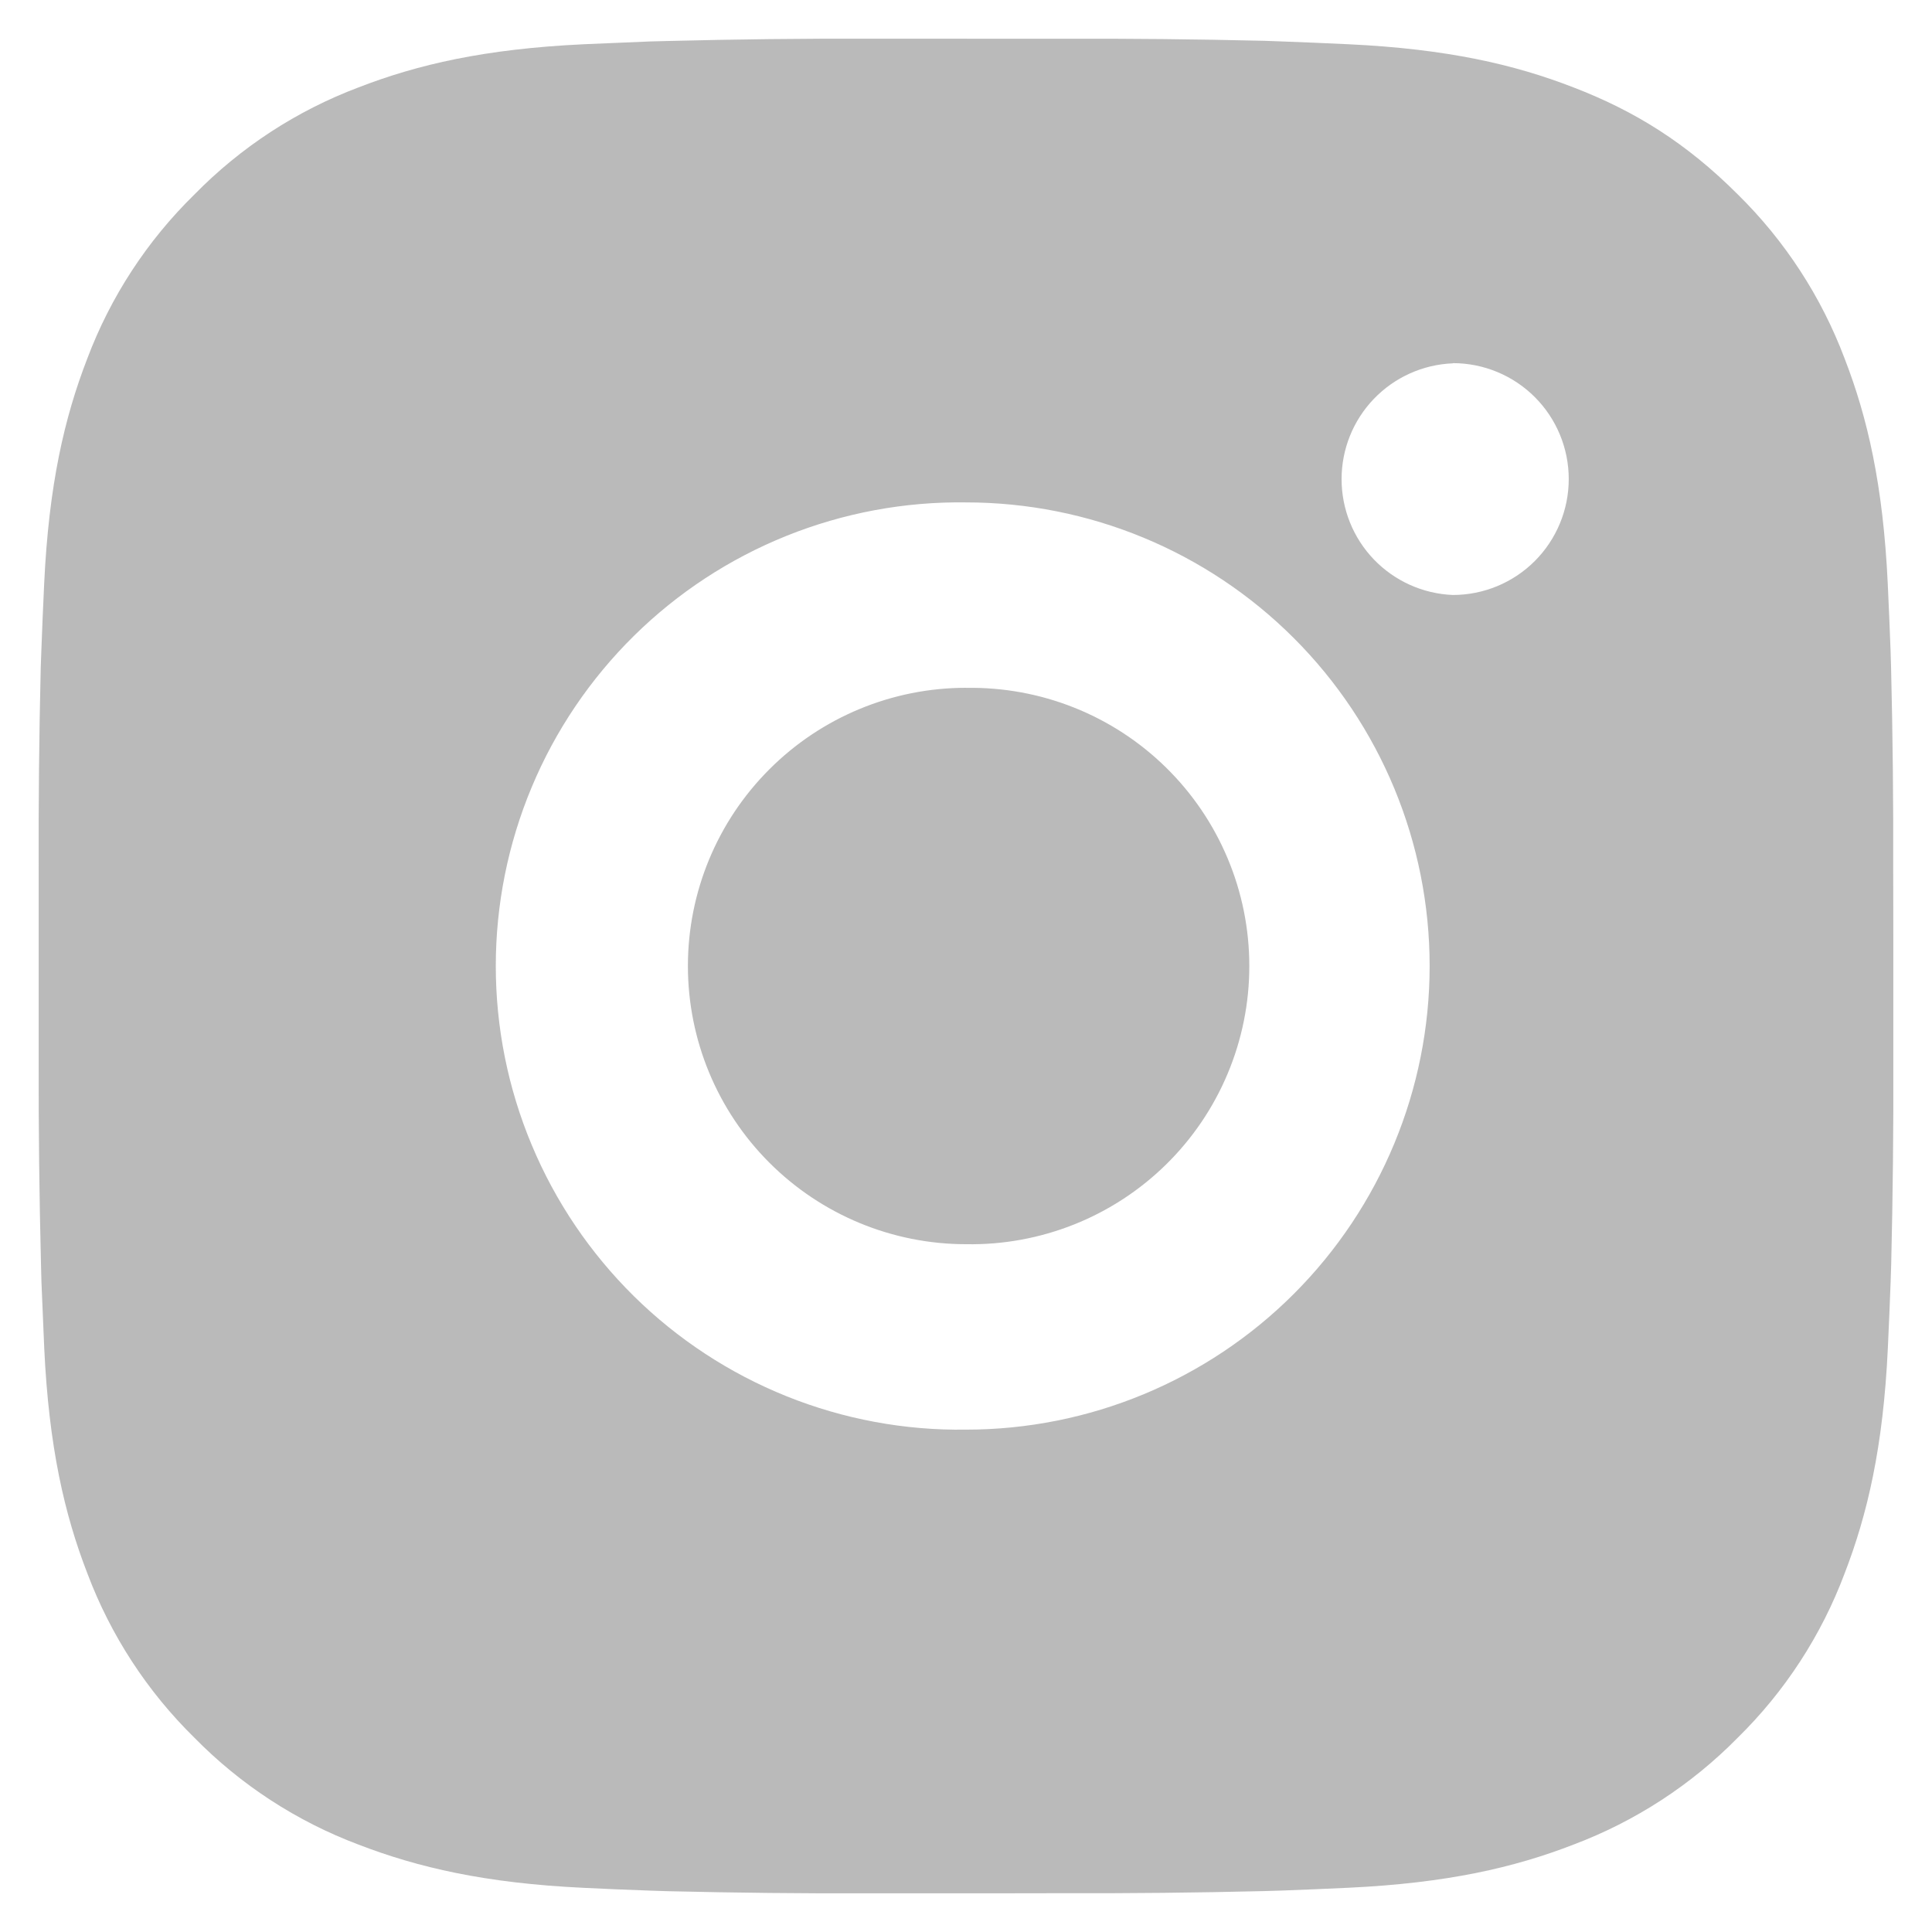 <svg width="50" height="50" viewBox="0 0 50 50" fill="none" xmlns="http://www.w3.org/2000/svg">
<path d="M27.467 1.003C29.218 0.996 30.97 1.014 32.721 1.056L33.186 1.073C33.724 1.092 34.254 1.116 34.895 1.145C37.448 1.265 39.191 1.668 40.719 2.261C42.303 2.87 43.638 3.696 44.972 5.03C46.192 6.229 47.136 7.679 47.739 9.28C48.332 10.809 48.735 12.554 48.855 15.107C48.884 15.746 48.908 16.278 48.927 16.816L48.941 17.282C48.984 19.032 49.002 20.782 48.996 22.533L48.999 24.323V27.467C49.005 29.218 48.986 30.97 48.944 32.72L48.929 33.186C48.91 33.723 48.886 34.254 48.857 34.895C48.737 37.448 48.329 39.191 47.739 40.719C47.138 42.322 46.194 43.773 44.972 44.972C43.772 46.192 42.321 47.136 40.719 47.739C39.191 48.332 37.448 48.735 34.895 48.855C34.254 48.884 33.724 48.908 33.186 48.927L32.721 48.941C30.97 48.984 29.218 49.002 27.467 48.996L25.677 48.999H22.535C20.784 49.005 19.033 48.986 17.282 48.944L16.817 48.929C16.247 48.909 15.677 48.885 15.108 48.857C12.554 48.737 10.812 48.329 9.281 47.739C7.679 47.137 6.229 46.193 5.031 44.972C3.809 43.773 2.864 42.321 2.261 40.719C1.669 39.191 1.265 37.448 1.145 34.895C1.119 34.325 1.095 33.756 1.073 33.186L1.061 32.72C1.017 30.97 0.997 29.218 1.001 27.467V22.533C0.995 20.782 1.012 19.032 1.054 17.282L1.071 16.816C1.09 16.278 1.114 15.746 1.143 15.107C1.263 12.551 1.666 10.811 2.259 9.28C2.862 7.679 3.809 6.229 5.033 5.032C6.23 3.81 7.68 2.864 9.281 2.261C10.812 1.668 12.552 1.265 15.108 1.145L16.817 1.073L17.282 1.061C19.032 1.016 20.783 0.996 22.533 1.001L27.467 1.003ZM25 13.002C23.41 12.98 21.832 13.274 20.356 13.867C18.881 14.46 17.538 15.34 16.406 16.456C15.274 17.573 14.374 18.903 13.761 20.37C13.147 21.837 12.831 23.411 12.831 25.001C12.831 26.591 13.147 28.165 13.761 29.632C14.374 31.099 15.274 32.429 16.406 33.546C17.538 34.662 18.881 35.542 20.356 36.135C21.832 36.728 23.41 37.022 25 36.999C28.183 36.999 31.235 35.735 33.485 33.485C35.735 31.234 36.999 28.182 36.999 25C36.999 21.817 35.735 18.765 33.485 16.515C31.235 14.264 28.183 13.002 25 13.002ZM25 17.802C25.956 17.785 26.907 17.958 27.796 18.312C28.684 18.665 29.494 19.193 30.176 19.863C30.859 20.533 31.401 21.332 31.771 22.214C32.142 23.096 32.332 24.043 32.332 25C32.333 25.956 32.142 26.903 31.772 27.785C31.402 28.668 30.86 29.467 30.178 30.137C29.495 30.808 28.686 31.335 27.798 31.689C26.909 32.043 25.959 32.217 25.003 32.2C23.093 32.2 21.262 31.441 19.912 30.091C18.561 28.741 17.803 26.909 17.803 25C17.803 23.09 18.561 21.259 19.912 19.909C21.262 18.558 23.093 17.8 25.003 17.8L25 17.802ZM37.599 9.403C36.825 9.434 36.093 9.763 35.556 10.322C35.019 10.88 34.72 11.625 34.72 12.4C34.72 13.175 35.019 13.92 35.556 14.479C36.093 15.037 36.825 15.367 37.599 15.398C38.395 15.398 39.158 15.082 39.721 14.519C40.283 13.956 40.599 13.193 40.599 12.398C40.599 11.602 40.283 10.839 39.721 10.277C39.158 9.714 38.395 9.398 37.599 9.398V9.403Z" fill="#BABABA"/>
</svg>
